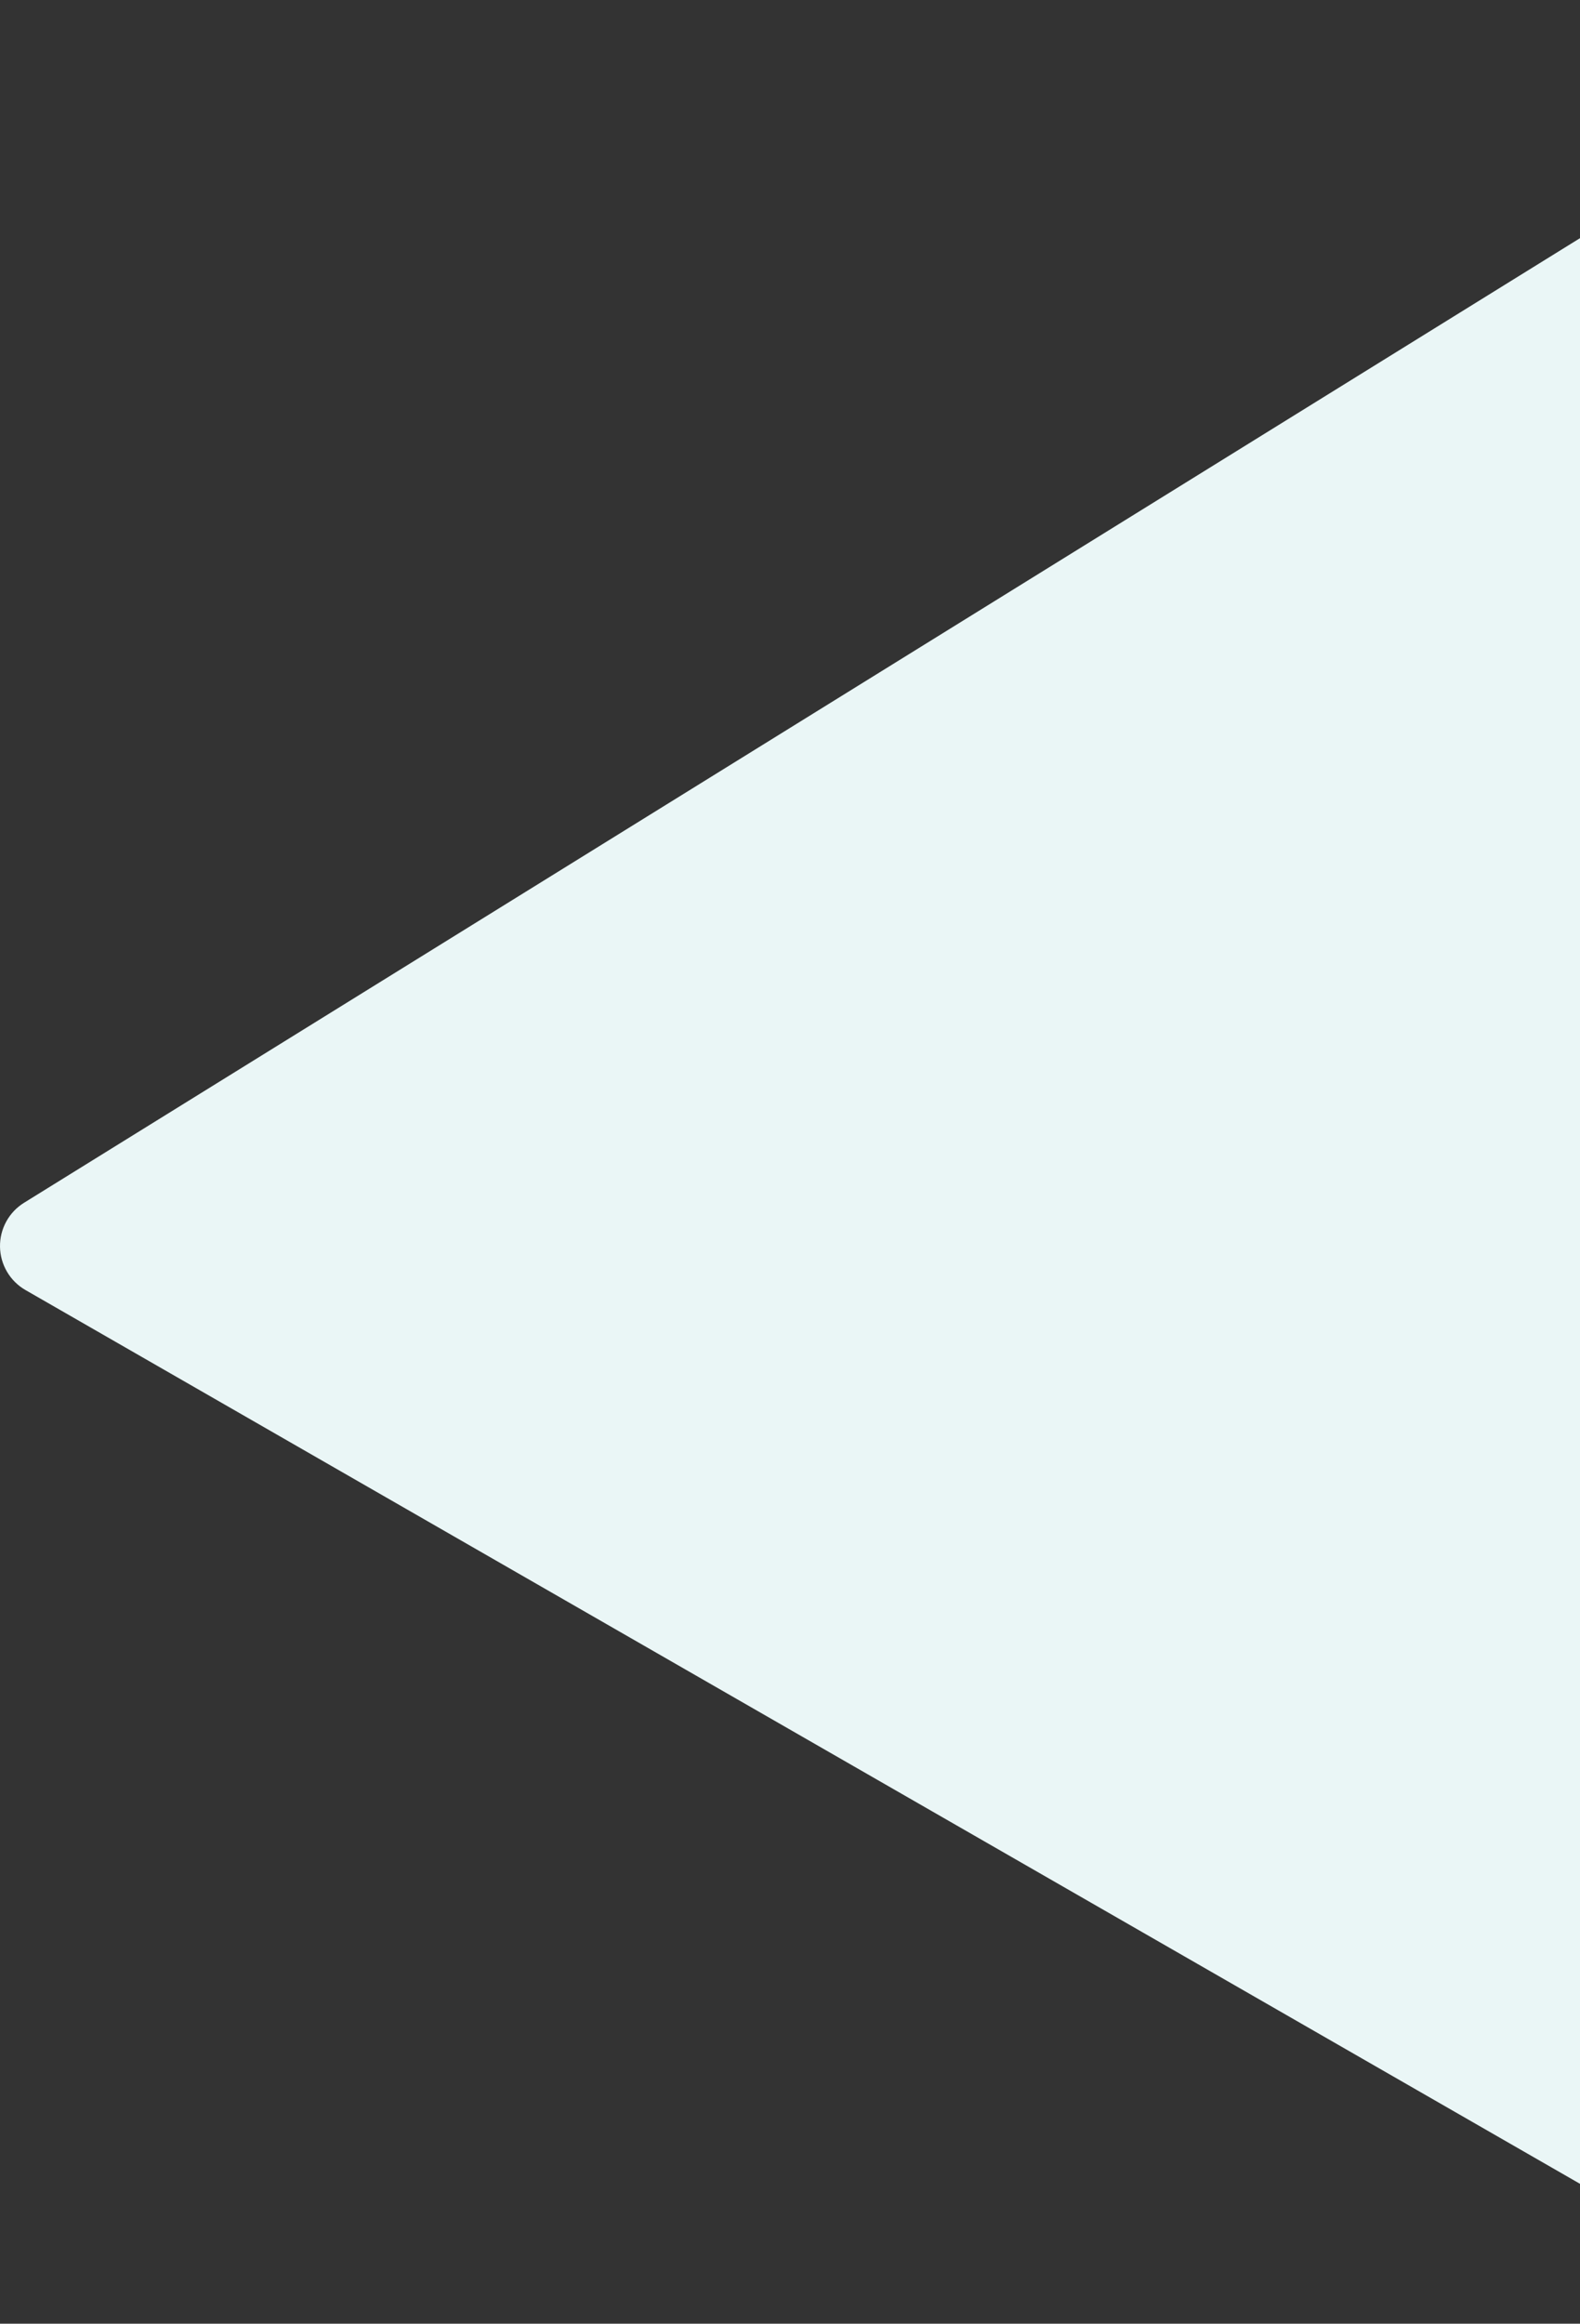 <svg width="940" height="1382" viewBox="0 0 940 1382" fill="none" xmlns="http://www.w3.org/2000/svg">
<rect x="0" y="0" width="940" height="1382" fill="#333333" stroke="none"/>
<path d="M2355.75 601.682L1108.73 1377.44C1104.1 1380.33 1098.77 1381.9 1093.31 1382C1087.86 1382.09 1082.48 1380.7 1077.75 1377.98L15.159 767.241C10.626 764.636 6.846 760.898 4.19 756.392C1.533 751.886 0.091 746.768 0.004 741.537C-0.083 736.307 1.189 731.143 3.694 726.552C6.2 721.96 9.854 718.098 14.298 715.344L1271.33 -63.696C1282.11 -70.375 1294.53 -73.94 1307.21 -73.999C1319.89 -74.058 1332.34 -70.608 1343.18 -64.031L2355.47 550.183C2359.88 552.862 2363.53 556.629 2366.08 561.123C2368.62 565.617 2369.97 570.688 2370 575.853C2370.03 581.018 2368.73 586.104 2366.24 590.626C2363.74 595.148 2360.13 598.954 2355.75 601.682Z" fill="#EAF6F6"/>
</svg>
